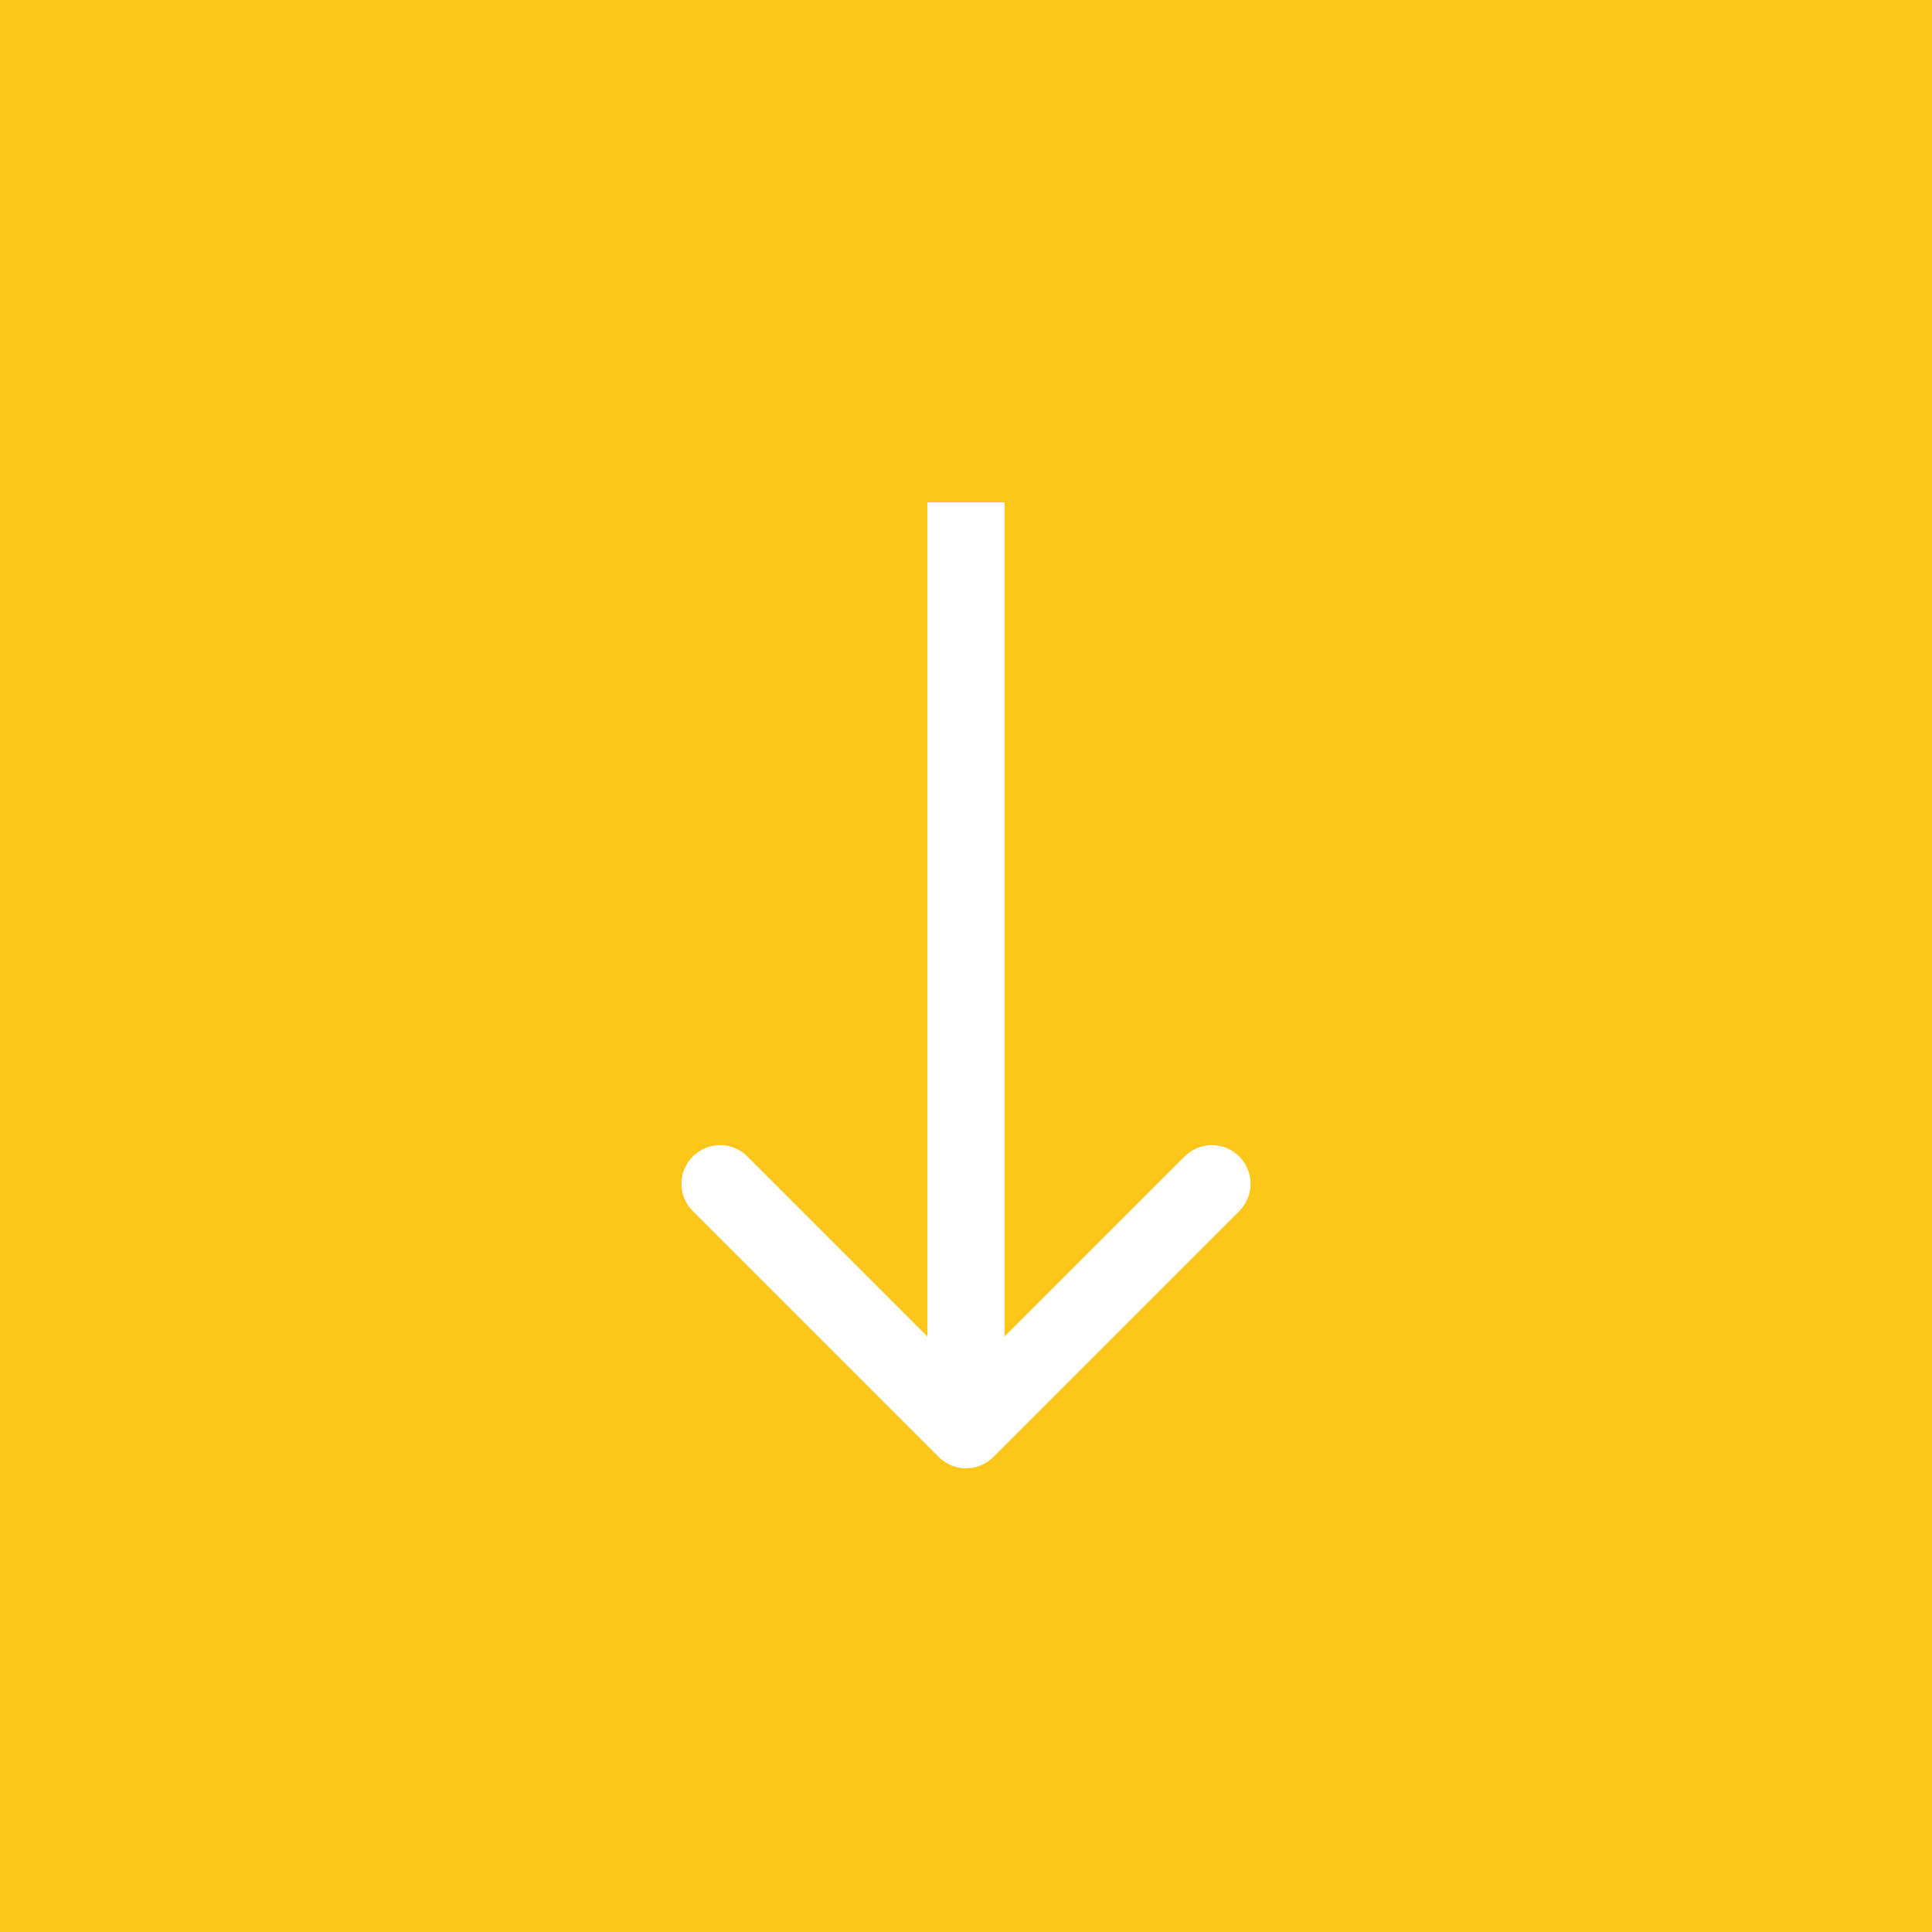 <?xml version="1.0" encoding="UTF-8"?> <svg xmlns="http://www.w3.org/2000/svg" width="50" height="50" viewBox="0 0 50 50" fill="none"><rect x="0" y="0" width="50" height="50" fill="#333333" stroke="none"/><path d="M0.5 0.5H49.5V49.5H0.5V0.5Z" fill="#FDC619" stroke="#FDC619"></path><path d="M24.293 37.707C24.683 38.098 25.317 38.098 25.707 37.707L32.071 31.343C32.462 30.953 32.462 30.32 32.071 29.929C31.68 29.538 31.047 29.538 30.657 29.929L25 35.586L19.343 29.929C18.953 29.538 18.32 29.538 17.929 29.929C17.538 30.32 17.538 30.953 17.929 31.343L24.293 37.707ZM24 13V37H26V13H24Z" fill="white"></path></svg> 